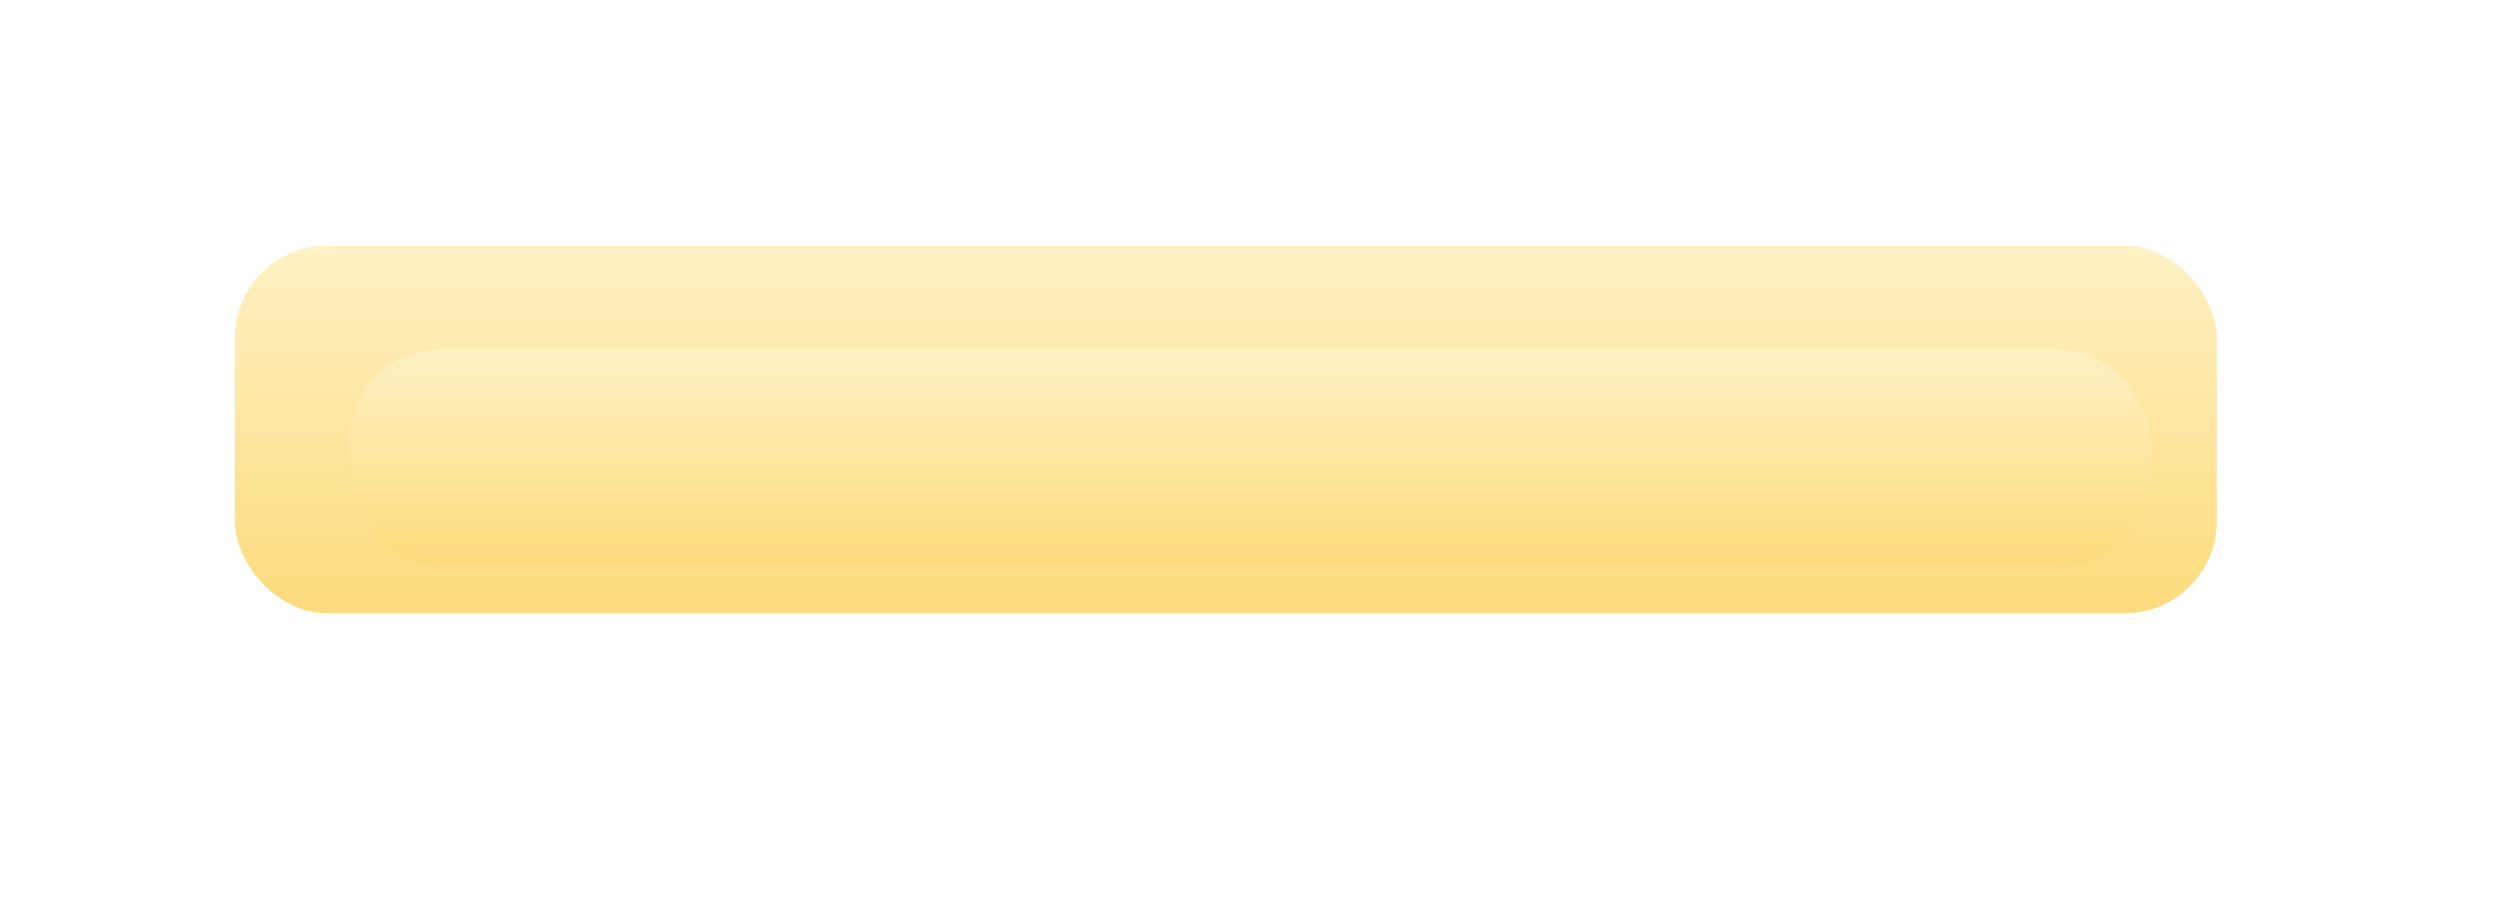 <?xml version="1.0" encoding="UTF-8"?> <svg xmlns="http://www.w3.org/2000/svg" width="415" height="152" viewBox="0 0 415 152" fill="none"> <g filter="url(#filter0_d_81_782)"> <rect x="39" y="33" width="329" height="61" rx="15.281" fill="url(#paint0_linear_81_782)"></rect> </g> <g filter="url(#filter1_f_81_782)"> <rect x="58" y="58" width="299" height="36" rx="15.281" fill="url(#paint1_linear_81_782)"></rect> </g> <defs> <filter id="filter0_d_81_782" x="26.266" y="28.072" width="354.468" height="86.468" filterUnits="userSpaceOnUse" color-interpolation-filters="sRGB"> <feFlood flood-opacity="0" result="BackgroundImageFix"></feFlood> <feColorMatrix in="SourceAlpha" type="matrix" values="0 0 0 0 0 0 0 0 0 0 0 0 0 0 0 0 0 0 127 0" result="hardAlpha"></feColorMatrix> <feOffset dy="7.806"></feOffset> <feGaussianBlur stdDeviation="6.367"></feGaussianBlur> <feComposite in2="hardAlpha" operator="out"></feComposite> <feColorMatrix type="matrix" values="0 0 0 0 0.314 0 0 0 0 0.635 0 0 0 0 0.655 0 0 0 0.2 0"></feColorMatrix> <feBlend mode="normal" in2="BackgroundImageFix" result="effect1_dropShadow_81_782"></feBlend> <feBlend mode="normal" in="SourceGraphic" in2="effect1_dropShadow_81_782" result="shape"></feBlend> </filter> <filter id="filter1_f_81_782" x="0.697" y="0.697" width="413.605" height="150.605" filterUnits="userSpaceOnUse" color-interpolation-filters="sRGB"> <feFlood flood-opacity="0" result="BackgroundImageFix"></feFlood> <feBlend mode="normal" in="SourceGraphic" in2="BackgroundImageFix" result="shape"></feBlend> <feGaussianBlur stdDeviation="28.651" result="effect1_foregroundBlur_81_782"></feGaussianBlur> </filter> <linearGradient id="paint0_linear_81_782" x1="203.5" y1="33" x2="203.5" y2="94" gradientUnits="userSpaceOnUse"> <stop stop-color="#FFF1C4"></stop> <stop offset="1" stop-color="#FCDB7B"></stop> </linearGradient> <linearGradient id="paint1_linear_81_782" x1="207.5" y1="58" x2="207.5" y2="94" gradientUnits="userSpaceOnUse"> <stop stop-color="#FFF1C4"></stop> <stop offset="1" stop-color="#FCDB7B"></stop> </linearGradient> </defs> </svg> 